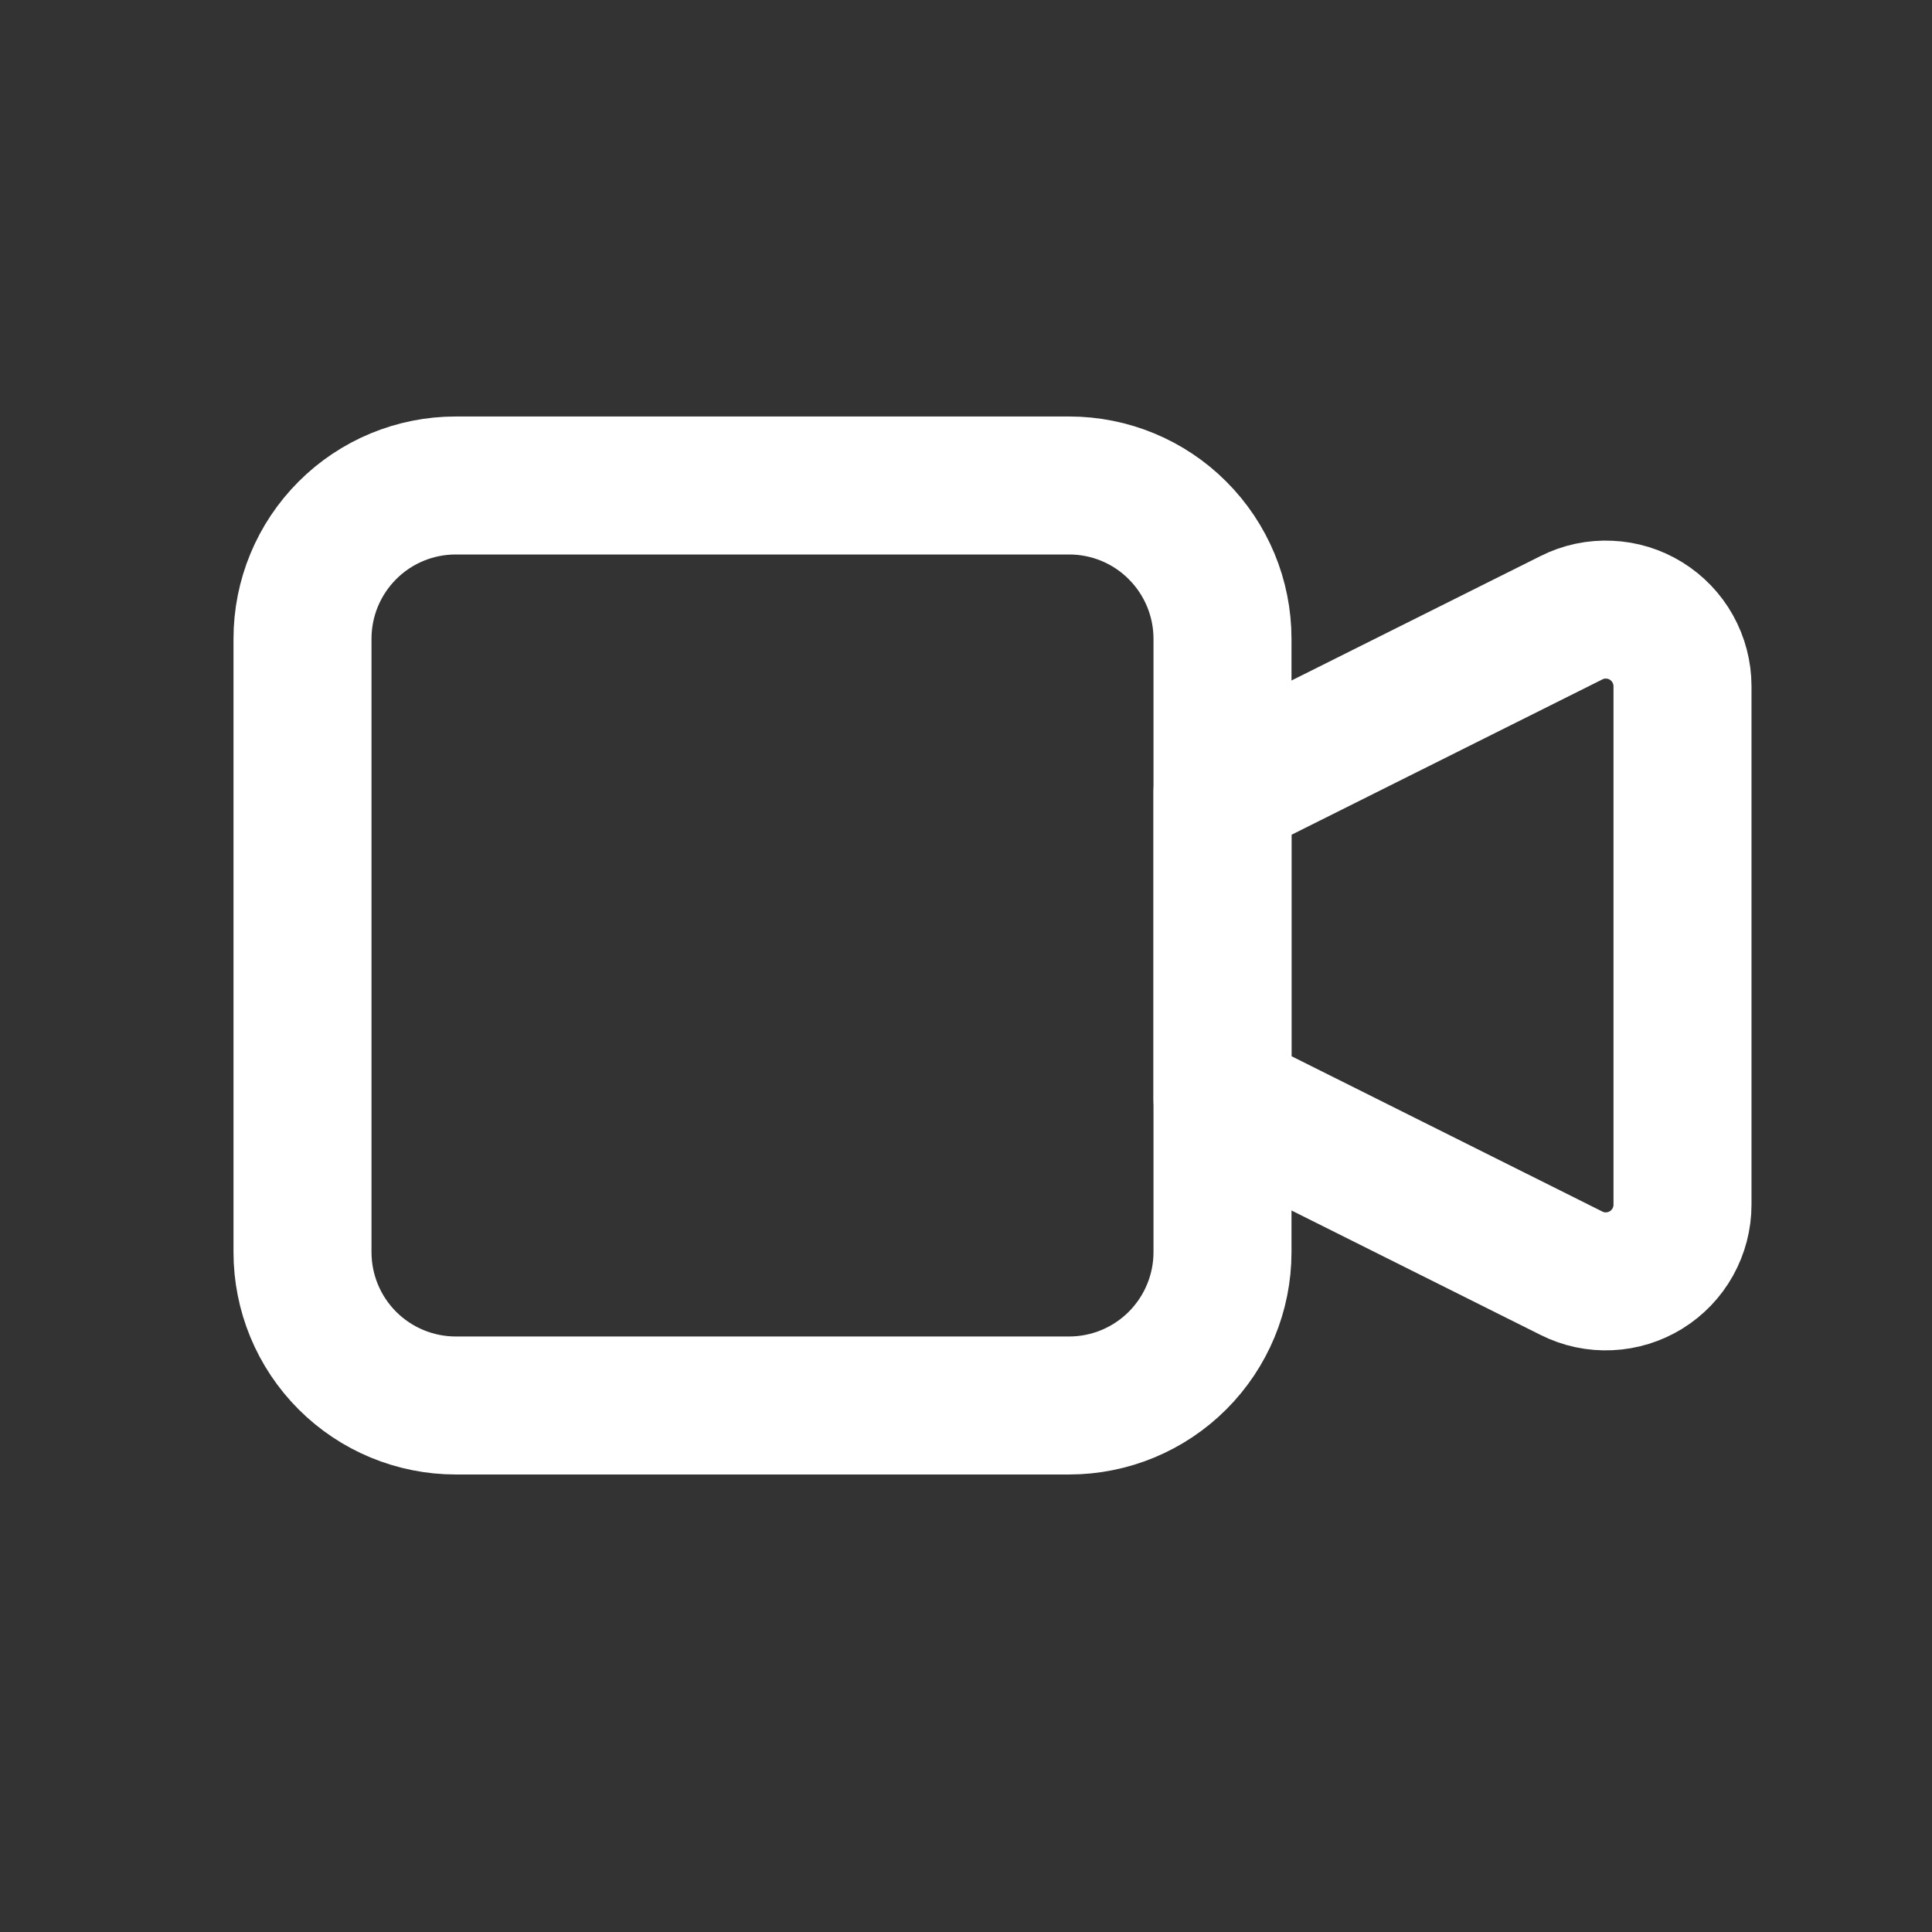 <svg xmlns="http://www.w3.org/2000/svg" width="21" height="21" viewBox="0 0 21 21" fill="none"><rect x="0" y="0" width="21" height="21" fill="#333333" stroke="none"/><g clip-path="url(#clip0_462_268)"><path d="M13.288 8.61L17.082 6.714C17.209 6.65 17.35 6.62 17.492 6.627C17.634 6.633 17.771 6.675 17.892 6.75C18.013 6.825 18.113 6.929 18.182 7.053C18.251 7.177 18.288 7.317 18.288 7.459V13.095C18.288 13.237 18.251 13.377 18.182 13.501C18.113 13.625 18.013 13.729 17.892 13.804C17.771 13.878 17.634 13.921 17.492 13.927C17.35 13.934 17.209 13.904 17.082 13.84L13.288 11.944V8.61Z" stroke="white" stroke-width="1.5" stroke-linecap="round" stroke-linejoin="round"></path><path d="M3.288 6.944C3.288 6.501 3.463 6.078 3.776 5.765C4.088 5.452 4.512 5.277 4.954 5.277H11.621C12.063 5.277 12.487 5.452 12.799 5.765C13.112 6.078 13.288 6.501 13.288 6.944V13.61C13.288 14.052 13.112 14.476 12.799 14.789C12.487 15.101 12.063 15.277 11.621 15.277H4.954C4.512 15.277 4.088 15.101 3.776 14.789C3.463 14.476 3.288 14.052 3.288 13.61V6.944Z" stroke="white" stroke-width="1.5" stroke-linecap="round" stroke-linejoin="round"></path></g><defs><clipPath id="clip0_462_268"><rect width="20" height="20" fill="white" transform="translate(0.788 0.277)"></rect></clipPath></defs></svg>